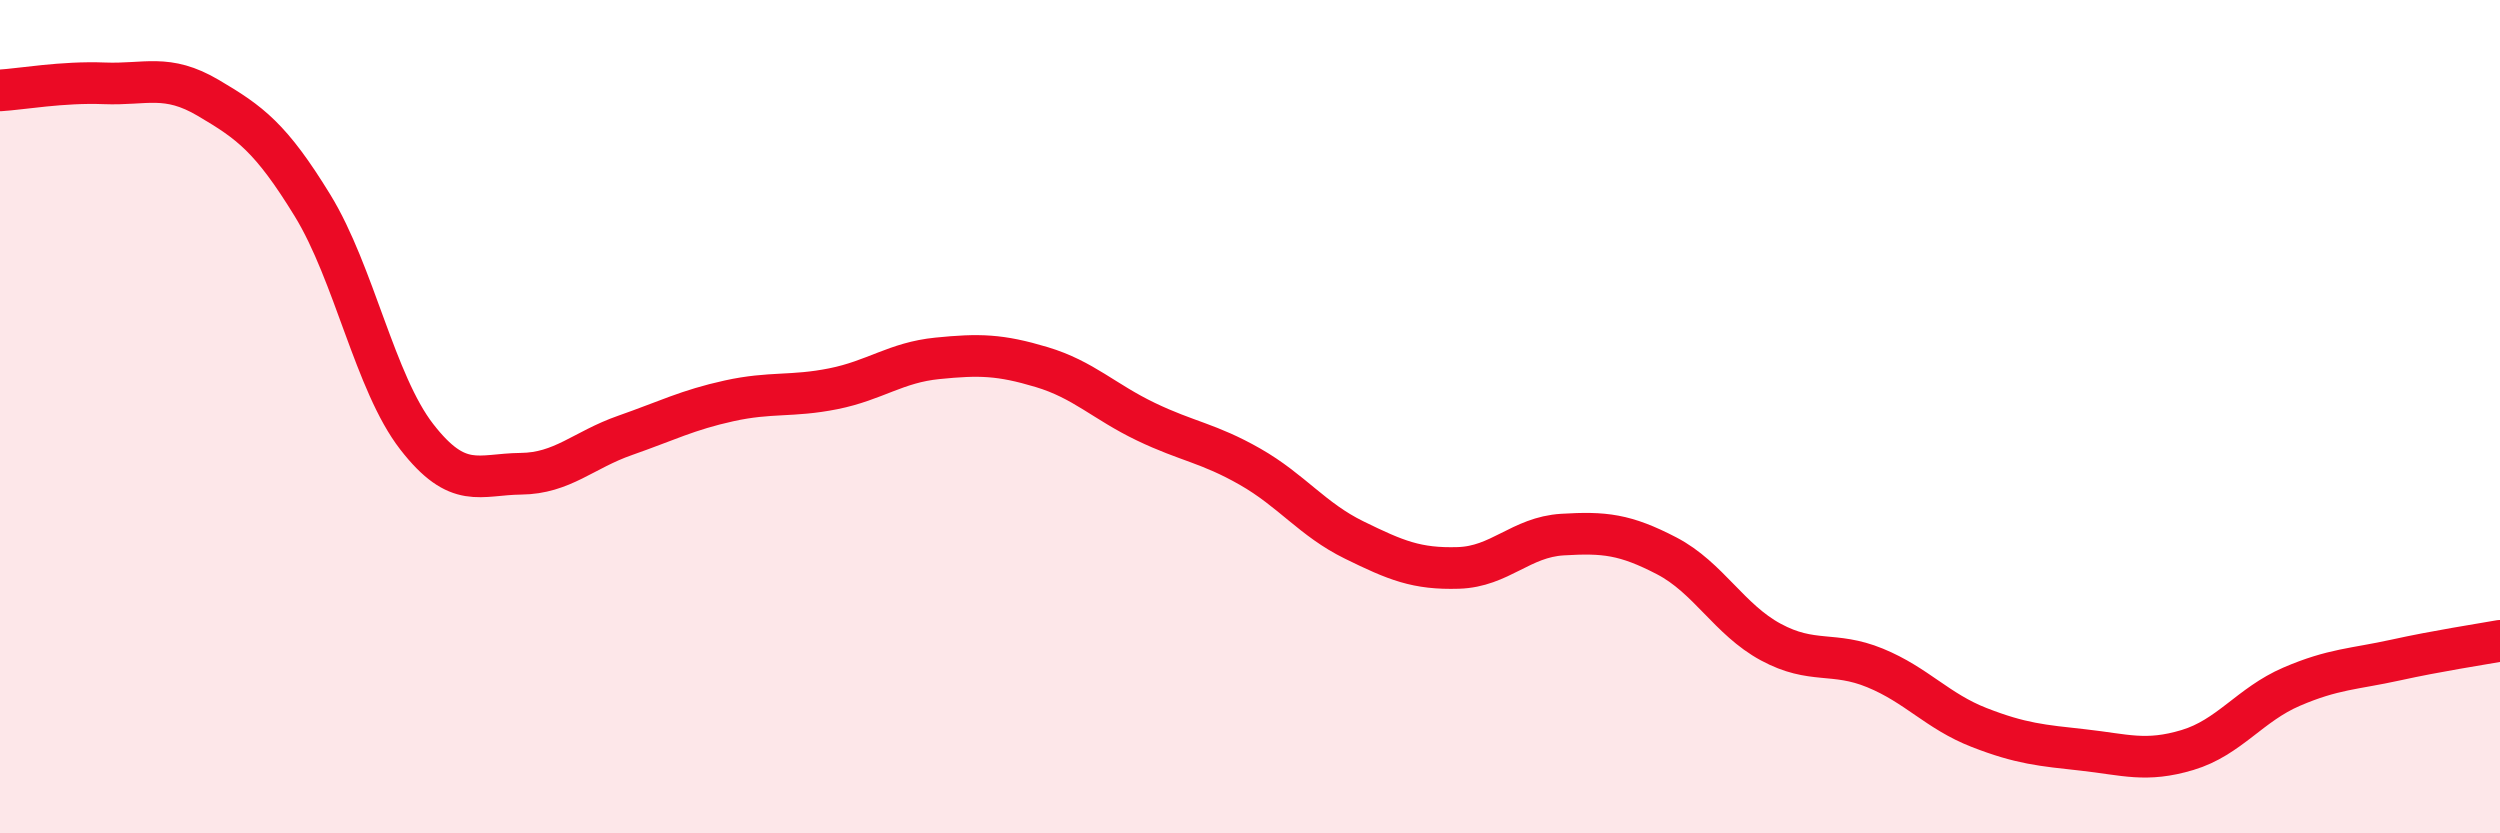 
    <svg width="60" height="20" viewBox="0 0 60 20" xmlns="http://www.w3.org/2000/svg">
      <path
        d="M 0,2.17 C 0.5,2.14 1.5,1.96 2.5,2 C 3.5,2.04 4,1.76 5,2.35 C 6,2.94 6.5,3.3 7.5,4.93 C 8.5,6.56 9,9.19 10,10.48 C 11,11.77 11.5,11.38 12.5,11.37 C 13.5,11.36 14,10.8 15,10.45 C 16,10.1 16.5,9.84 17.5,9.62 C 18.5,9.4 19,9.53 20,9.33 C 21,9.13 21.5,8.7 22.5,8.6 C 23.5,8.5 24,8.51 25,8.81 C 26,9.11 26.5,9.64 27.5,10.12 C 28.5,10.6 29,10.63 30,11.2 C 31,11.77 31.5,12.47 32.5,12.96 C 33.5,13.45 34,13.66 35,13.63 C 36,13.6 36.5,12.89 37.5,12.83 C 38.5,12.77 39,12.82 40,13.34 C 41,13.86 41.5,14.87 42.5,15.41 C 43.5,15.95 44,15.62 45,16.03 C 46,16.44 46.5,17.07 47.5,17.46 C 48.5,17.85 49,17.89 50,18 C 51,18.11 51.5,18.3 52.5,18 C 53.5,17.7 54,16.91 55,16.48 C 56,16.05 56.5,16.06 57.5,15.84 C 58.5,15.62 59.5,15.47 60,15.38L60 20L0 20Z"
        fill="#EB0A25"
        opacity="0.1"
        stroke-linecap="round"
        stroke-linejoin="round"
      />
      <path
        d="M 0,2.17 C 0.5,2.14 1.5,1.96 2.5,2 C 3.5,2.04 4,1.76 5,2.35 C 6,2.94 6.5,3.3 7.5,4.93 C 8.5,6.56 9,9.19 10,10.48 C 11,11.77 11.5,11.38 12.5,11.37 C 13.5,11.36 14,10.8 15,10.45 C 16,10.1 16.5,9.84 17.5,9.62 C 18.5,9.4 19,9.53 20,9.33 C 21,9.13 21.5,8.7 22.5,8.6 C 23.5,8.5 24,8.51 25,8.81 C 26,9.11 26.5,9.64 27.5,10.12 C 28.5,10.6 29,10.63 30,11.2 C 31,11.77 31.5,12.47 32.5,12.96 C 33.5,13.45 34,13.66 35,13.63 C 36,13.6 36.5,12.89 37.5,12.83 C 38.5,12.77 39,12.82 40,13.34 C 41,13.86 41.5,14.87 42.5,15.41 C 43.5,15.95 44,15.62 45,16.03 C 46,16.44 46.5,17.07 47.5,17.46 C 48.5,17.85 49,17.89 50,18 C 51,18.11 51.5,18.3 52.5,18 C 53.5,17.7 54,16.91 55,16.48 C 56,16.05 56.5,16.06 57.5,15.84 C 58.5,15.62 59.5,15.47 60,15.38"
        stroke="#EB0A25"
        stroke-width="1"
        fill="none"
        stroke-linecap="round"
        stroke-linejoin="round"
      />
    </svg>
  